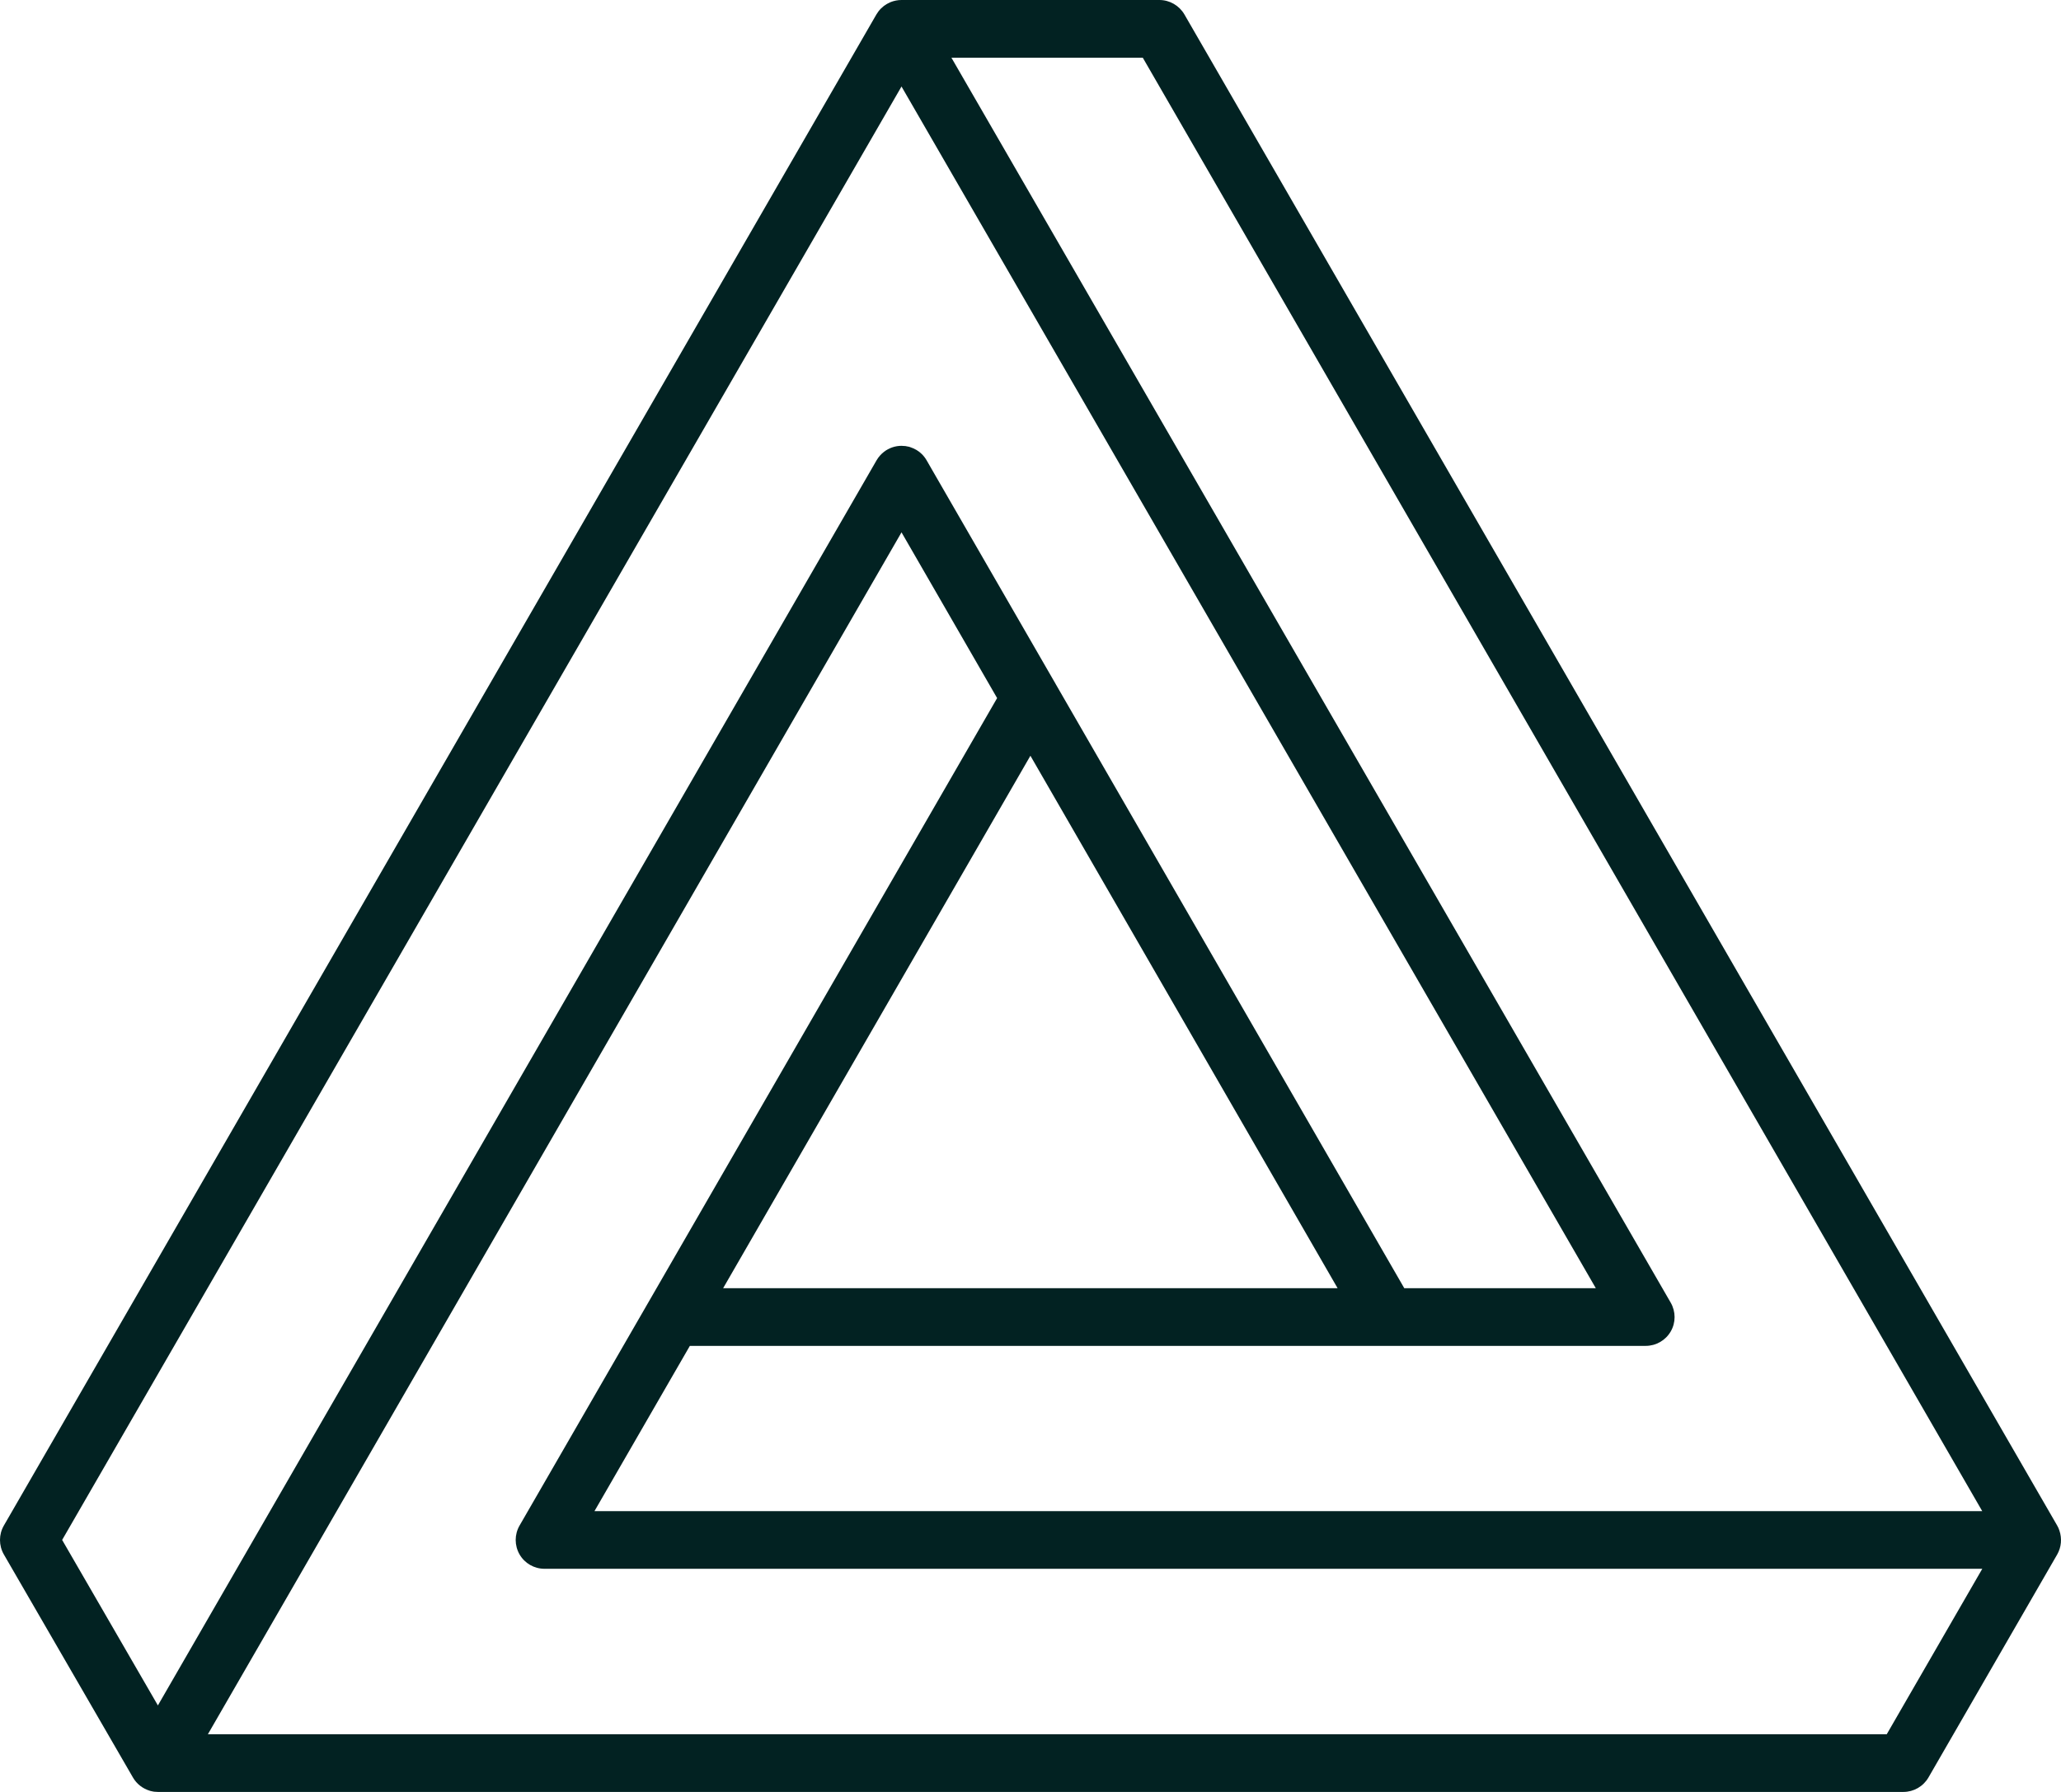 <?xml version="1.0" encoding="utf-8"?>
<!-- Generator: Adobe Illustrator 15.0.0, SVG Export Plug-In . SVG Version: 6.00 Build 0)  -->
<!DOCTYPE svg PUBLIC "-//W3C//DTD SVG 1.1//EN" "http://www.w3.org/Graphics/SVG/1.1/DTD/svg11.dtd">
<svg version="1.1" id="_x2018_Ë_x201E_Û_xF8FF__x2021__x5F_1_x5F_1_x5F_"
	 xmlns="http://www.w3.org/2000/svg" xmlns:xlink="http://www.w3.org/1999/xlink" x="0px" y="0px" width="46px" height="40px"
	 viewBox="0 0 46 40" enable-background="new 0 0 46 40" xml:space="preserve">
<g id="_x2018_Ë_x201E_Û_xF8FF__x2021__x5F_1">
	<path fill-rule="evenodd" clip-rule="evenodd" fill="#022222" d="M45.965,34.167c-0.013-0.039-0.028-0.077-0.05-0.113L26.435,0.322
		C26.319,0.123,26.106,0,25.877,0H20.12c-0.084,0-0.166,0.017-0.242,0.047c-0.014,0.006-0.027,0.013-0.041,0.02
		c-0.013,0.006-0.027,0.012-0.04,0.02c-0.012,0.007-0.023,0.015-0.035,0.023s-0.023,0.015-0.035,0.023
		c-0.008,0.006-0.016,0.014-0.023,0.021c-0.014,0.011-0.027,0.022-0.04,0.034c-0.003,0.003-0.006,0.007-0.009,0.01
		c-0.016,0.017-0.032,0.034-0.046,0.053c-0.002,0.003-0.004,0.007-0.007,0.01c-0.015,0.02-0.028,0.04-0.041,0.061L0.086,34.054
		c-0.115,0.199-0.115,0.445,0,0.645l2.882,4.98c0.084,0.145,0.22,0.248,0.376,0.295c0.004,0.001,0.009,0.003,0.013,0.004
		c0.018,0.005,0.036,0.008,0.055,0.012c0.009,0.001,0.019,0.004,0.028,0.005C3.468,39.998,3.497,40,3.525,40h38.958
		c0.229,0,0.442-0.122,0.558-0.321l2.875-4.981C46.009,34.534,46.024,34.341,45.965,34.167z M25.506,1.288l18.736,32.444H13.268
		l2.129-3.689H30.97l0,0h5.761c0.23,0,0.442-0.122,0.558-0.321s0.115-0.444,0-0.644L21.235,1.288H25.506z M29.854,28.755H16.14
		l6.858-11.885L29.854,28.755z M20.121,1.931l15.496,26.824h-4.275l-7.778-13.482c-0.002-0.004-0.004-0.009-0.007-0.013l-2.71-4.697
		l-0.167-0.29c-0.029-0.05-0.064-0.095-0.104-0.135c-0.072-0.072-0.161-0.124-0.257-0.155c-0.01-0.003-0.019-0.007-0.029-0.01
		c-0.011-0.003-0.022-0.004-0.033-0.006c-0.017-0.004-0.033-0.008-0.05-0.01c-0.013-0.001-0.027-0.001-0.04-0.002
		c-0.015-0.001-0.03-0.003-0.045-0.003h0c-0.144,0-0.28,0.048-0.391,0.133c-0.066,0.051-0.123,0.115-0.166,0.189L3.524,38.069
		l-2.137-3.694L20.121,1.931z M42.111,38.712H4.64l2.153-3.73l13.328-23.099l2.134,3.7L11.596,34.054
		c-0.115,0.199-0.115,0.444,0,0.644s0.328,0.321,0.557,0.321h32.09L42.111,38.712z"/>
</g>
</svg>
